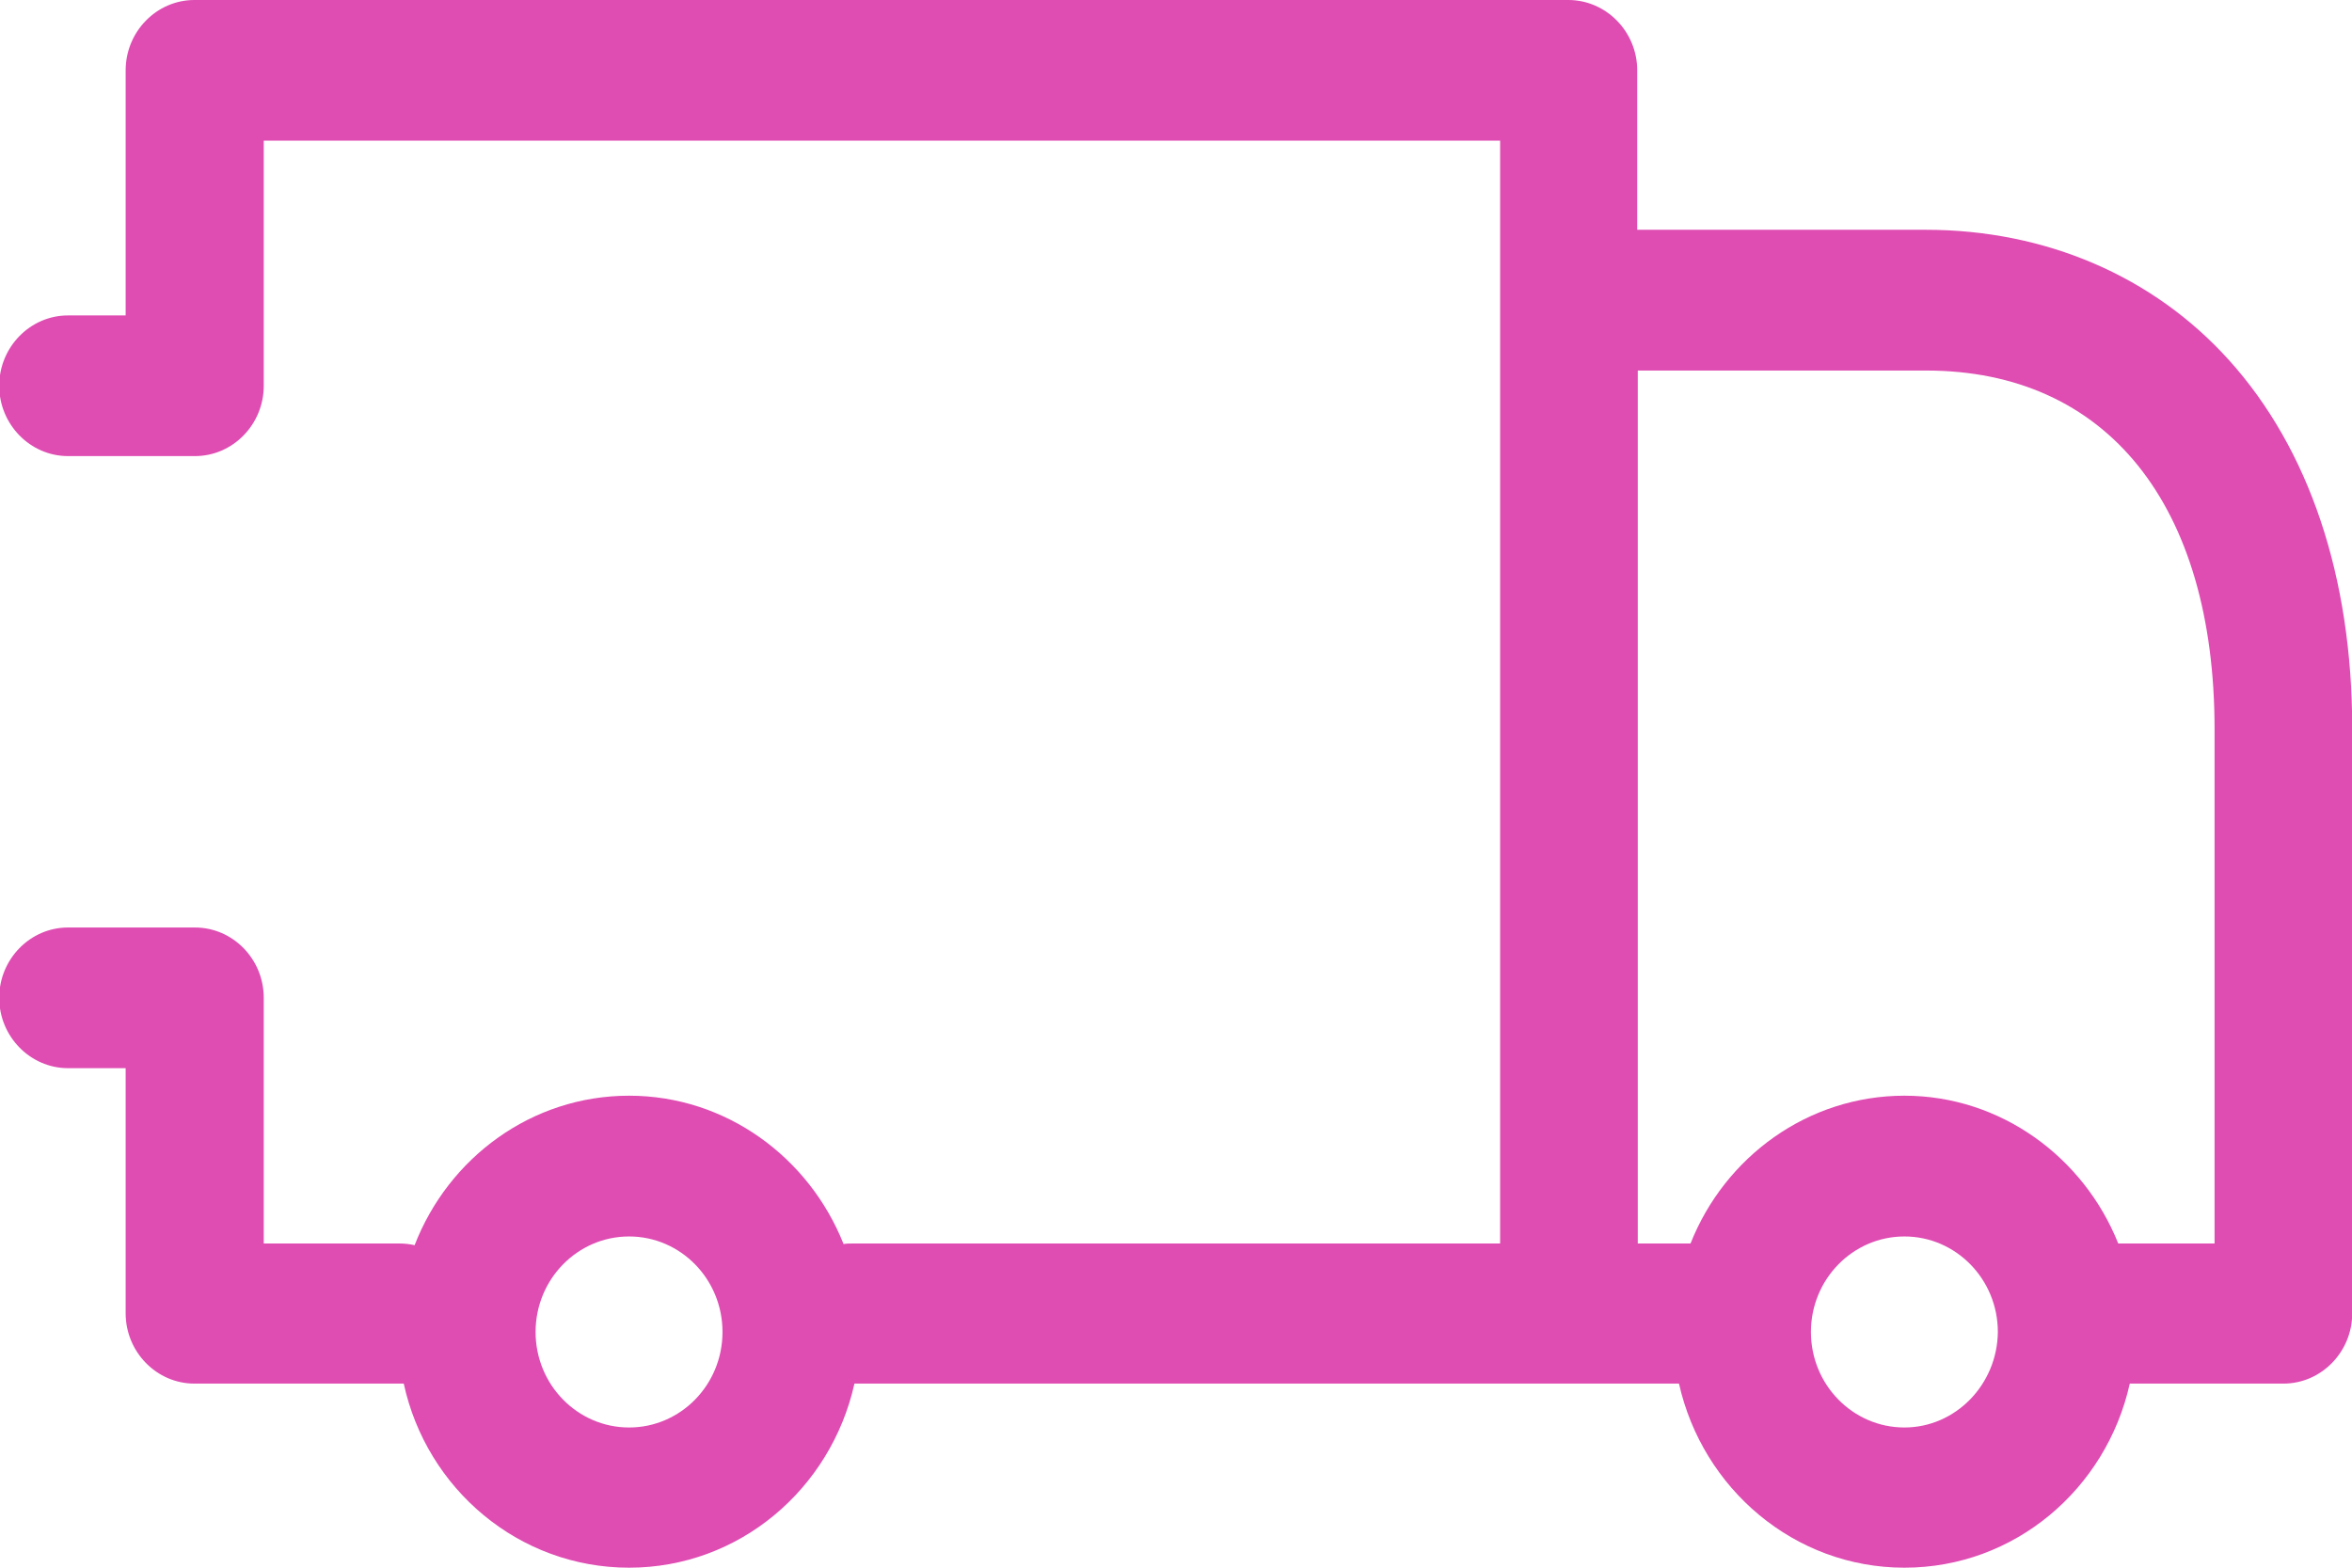 <svg 
 xmlns="http://www.w3.org/2000/svg"
 xmlns:xlink="http://www.w3.org/1999/xlink"
 width="21px" height="14px">
<path fill-rule="evenodd"  fill="rgb(223, 76, 178)"
 d="M19.901,3.215 C19.226,2.466 18.263,2.052 17.193,2.052 L14.618,2.052 L14.618,0.628 C14.618,0.283 14.341,-0.000 14.003,-0.000 L1.736,-0.000 C1.398,-0.000 1.122,0.283 1.122,0.628 L1.122,2.817 L0.607,2.817 C0.270,2.817 -0.007,3.099 -0.007,3.445 C-0.007,3.790 0.270,4.073 0.607,4.073 L1.721,4.073 C1.726,4.073 1.731,4.073 1.736,4.073 C1.736,4.073 1.736,4.073 1.741,4.073 C2.079,4.073 2.355,3.790 2.355,3.445 L2.355,1.256 L13.394,1.256 L13.394,2.681 L13.394,11.105 L7.608,11.105 C7.583,11.105 7.557,11.105 7.532,11.110 C7.224,10.335 6.482,9.785 5.617,9.785 C4.746,9.785 4.004,10.340 3.702,11.120 C3.656,11.110 3.615,11.105 3.569,11.105 L2.355,11.105 L2.355,8.911 C2.355,8.565 2.079,8.283 1.741,8.283 C1.731,8.283 1.721,8.283 1.710,8.283 C1.700,8.283 1.695,8.283 1.685,8.283 L0.607,8.283 C0.270,8.283 -0.007,8.565 -0.007,8.911 C-0.007,9.256 0.270,9.539 0.607,9.539 L1.122,9.539 L1.122,11.728 C1.122,12.073 1.398,12.356 1.736,12.356 L3.564,12.356 C3.579,12.356 3.589,12.356 3.605,12.356 C3.809,13.298 4.634,14.000 5.617,14.000 C6.600,14.000 7.419,13.298 7.629,12.356 L14.008,12.356 L14.991,12.356 C15.201,13.293 16.020,14.000 17.004,14.000 C17.987,14.000 18.806,13.298 19.016,12.356 L20.388,12.356 C20.726,12.356 21.002,12.073 21.002,11.728 L21.002,6.508 C21.002,5.152 20.618,4.010 19.901,3.215 ZM5.617,12.748 C5.156,12.748 4.782,12.366 4.782,11.895 C4.782,11.424 5.156,11.042 5.617,11.042 C6.078,11.042 6.451,11.424 6.451,11.895 C6.451,12.366 6.078,12.748 5.617,12.748 ZM17.004,12.748 C16.543,12.748 16.169,12.366 16.169,11.895 C16.169,11.424 16.543,11.042 17.004,11.042 C17.464,11.042 17.838,11.424 17.838,11.895 C17.833,12.366 17.459,12.748 17.004,12.748 ZM19.773,11.105 L18.913,11.105 C18.606,10.335 17.864,9.785 17.004,9.785 C16.143,9.785 15.401,10.330 15.094,11.105 L14.623,11.105 L14.623,3.309 L17.198,3.309 C18.811,3.309 19.773,4.508 19.773,6.513 L19.773,11.105 Z"/>
</svg>
